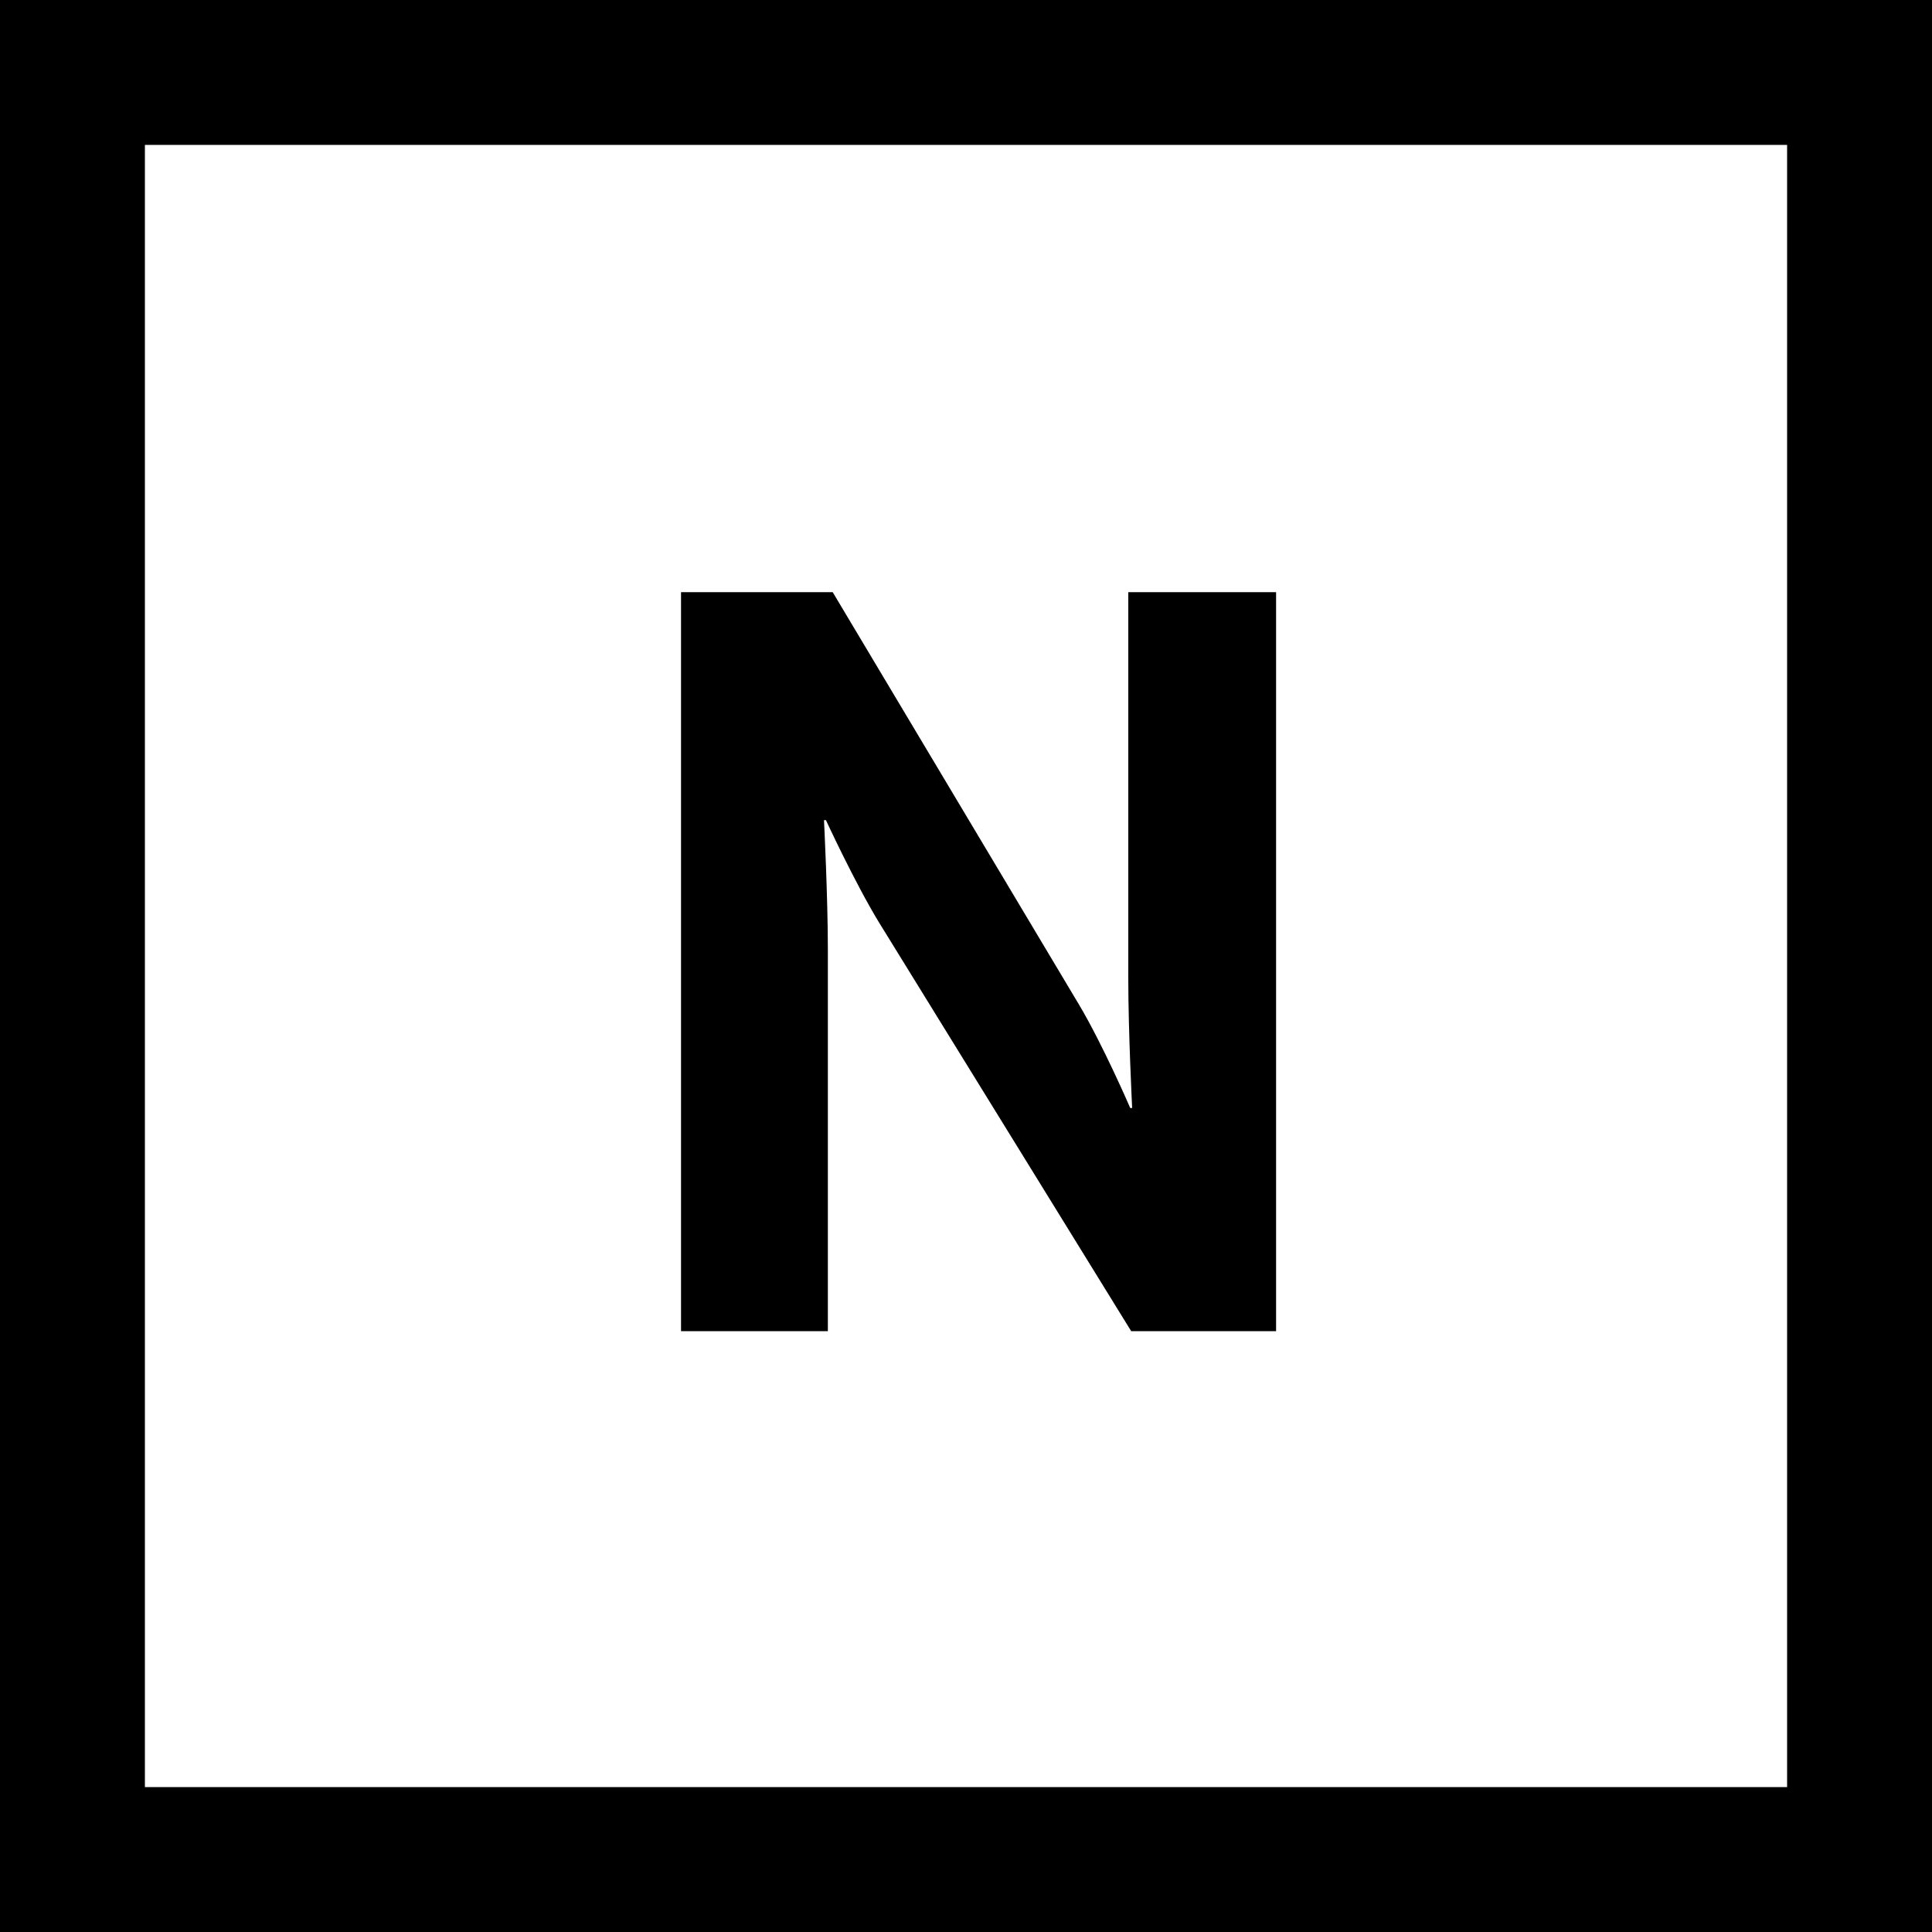 <?xml version="1.0" encoding="utf-8"?>
<!-- Generator: Adobe Illustrator 25.4.1, SVG Export Plug-In . SVG Version: 6.00 Build 0)  -->
<svg version="1.1" id="Logo" xmlns="http://www.w3.org/2000/svg" xmlns:xlink="http://www.w3.org/1999/xlink" x="0px" y="0px"
	 viewBox="0 0 200 200" style="enable-background:new 0 0 200 200;" xml:space="preserve">
<g>
	<path d="M200,200V0H0v200H200z M15,15h170v170H15V15z"/>
	<g>
		<path d="M70.5,61.3h15.7l25.5,42.7c2.5,4.2,5.3,10.7,5.3,10.7h0.2c0,0-0.4-7.9-0.4-13.3V61.3h15.3v76.5h-15L91,95.5
			c-2.5-4.1-5.5-10.6-5.5-10.6h-0.2c0,0,0.4,8,0.4,13.4v39.5H70.5V61.3z"/>
	</g>
</g>
</svg>
